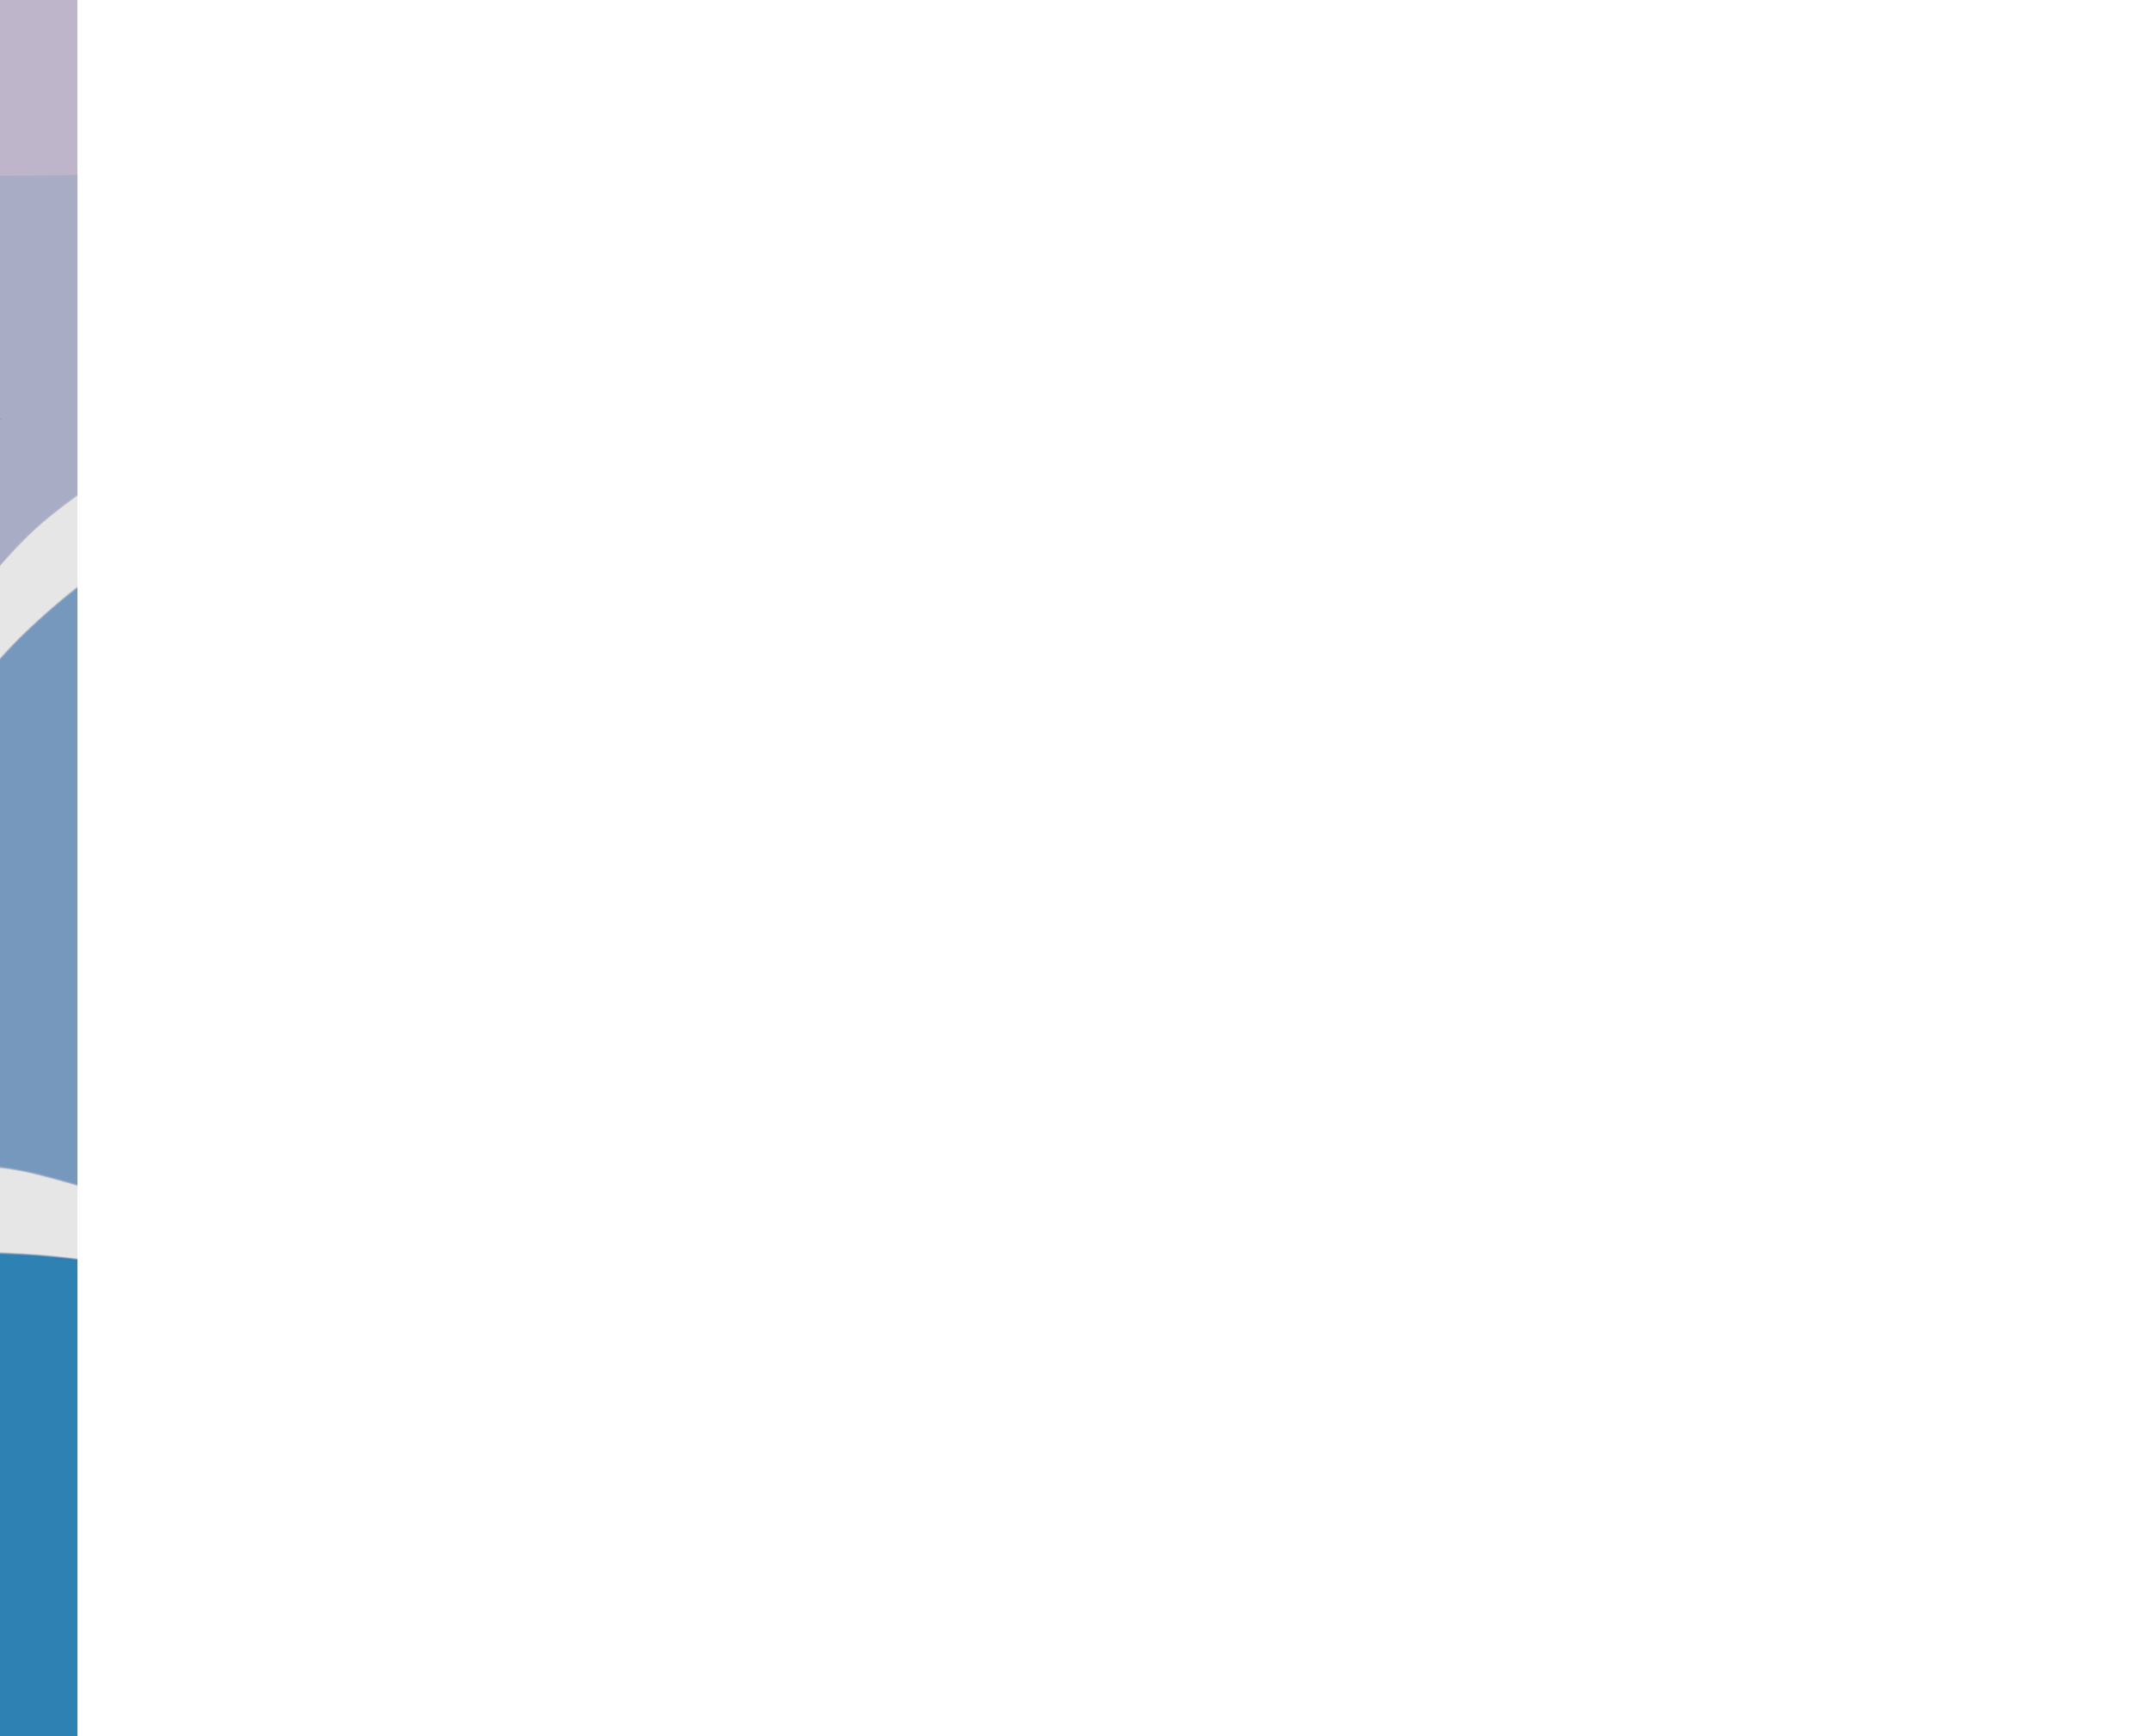 <svg xmlns="http://www.w3.org/2000/svg" xml:space="preserve" id="svg1" version="1.1" viewBox="0 0 260 210" height="210mm" width="260mm"><rect x="0" y="0" width="260" height="210" fill="#333333" stroke="none"/><defs id="defs1"></defs><g id="layer1"><g transform="translate(0.736,0.368)" id="g7"><path id="path16" d="M -1.274,105.684 V -1.121 H 157.475 316.224 V 105.684 212.49 H 157.475 -1.274 Z" style="fill:#fcfcfc"></path><path id="path15" d="M -1.274,105.684 V -1.121 H 6.123 13.52 V 105.684 212.49 H 6.123 -1.274 Z" style="fill:#e6e6e6"></path><path id="path14" d="m -1.274,181.792 v -30.698 l 0.39,1.7e-4 c 0.648,2.8e-4 4.853,0.241 5.733,0.329 2.832,0.281 4.432,0.485 6.849,0.871 0.964,0.154 1.769,0.28 1.788,0.28 0.019,0 0.035,13.481 0.035,29.958 v 29.958 H 6.123 -1.274 Z M 12.739,144.33 c -3.764,-1.208 -8.59,-2.553 -10.644,-2.966 -0.864,-0.174 -2.071,-0.359 -2.774,-0.426 l -0.596,-0.057 V 110.35 79.82 l 0.898,-0.999 C 1.914,76.272 5.515,72.983 8.917,70.332 10.627,69.001 13.41,67.041 13.486,67.117 c 0.019,0.019 0.025,17.453 0.014,38.742 l -0.021,38.708 z M -1.274,33.768 V -1.121 h 7.397 7.397 l -4.13e-4,28.787 -4.13e-4,28.787 -0.965,0.573 c -3.012,1.788 -6.559,4.396 -9.077,6.671 -1.265,1.143 -3.573,3.585 -4.475,4.737 -0.097,0.124 -0.199,0.225 -0.226,0.225 -0.027,0 -0.05,-15.7 -0.05,-34.889 z" style="fill:#b5c6d5"></path><path id="path13" d="m -1.274,181.833 v -30.657 l 0.514,5e-4 c 0.959,9.4e-4 4.862,0.247 6.514,0.41 1.937,0.192 4.765,0.566 6.487,0.86 0.675,0.115 1.239,0.209 1.253,0.209 0.015,0 0.026,13.463 0.026,29.917 v 29.917 H 6.123 -1.274 Z M 12.903,144.298 c -0.676,-0.246 -3.761,-1.179 -5.507,-1.666 -3.934,-1.098 -6.395,-1.642 -8.075,-1.785 l -0.596,-0.051 V 110.37 79.943 l 0.792,-0.896 C 2.013,76.223 6.217,72.44 10.027,69.589 c 1.078,-0.807 3.371,-2.411 3.446,-2.411 0.026,0 0.047,17.383 0.047,38.629 0,36.739 -0.007,38.629 -0.144,38.62 -0.079,-0.005 -0.292,-0.063 -0.473,-0.129 z M -1.274,33.734 V -1.121 H 6.123 13.52 V 27.686 c 0,22.988 -0.021,28.809 -0.103,28.814 -0.057,0.004 -0.258,0.105 -0.448,0.226 -0.657,0.418 -1.546,0.956 -1.833,1.11 -0.158,0.085 -0.364,0.224 -0.457,0.31 -0.093,0.086 -0.197,0.156 -0.229,0.156 -0.07,0 -0.51,0.306 -0.749,0.521 -0.092,0.083 -0.277,0.208 -0.41,0.278 -0.133,0.07 -0.293,0.178 -0.356,0.24 -0.062,0.062 -0.193,0.156 -0.292,0.208 -0.098,0.052 -0.308,0.194 -0.466,0.315 -0.158,0.121 -0.651,0.494 -1.096,0.829 -1.317,0.993 -1.694,1.291 -2.265,1.784 -0.298,0.258 -0.587,0.506 -0.642,0.551 -0.728,0.597 -3.07,2.939 -4.013,4.014 -0.046,0.053 -0.358,0.41 -0.693,0.794 -0.335,0.384 -0.639,0.711 -0.676,0.726 -0.037,0.015 -0.067,-15.657 -0.067,-34.828 z" style="fill:#c2bacd"></path><path id="path12" d="m -1.274,181.833 v -30.657 l 0.514,5e-4 c 0.959,9.4e-4 4.862,0.247 6.514,0.41 1.937,0.192 4.765,0.566 6.487,0.86 0.675,0.115 1.239,0.209 1.253,0.209 0.015,0 0.026,13.463 0.026,29.917 v 29.917 H 6.123 -1.274 Z M 12.903,144.298 c -0.676,-0.246 -3.761,-1.179 -5.507,-1.666 -3.934,-1.098 -6.395,-1.642 -8.075,-1.785 l -0.596,-0.051 V 110.37 79.943 l 0.792,-0.896 C 2.013,76.223 6.217,72.44 10.027,69.589 c 1.078,-0.807 3.371,-2.411 3.446,-2.411 0.026,0 0.047,17.383 0.047,38.629 0,36.739 -0.007,38.629 -0.144,38.62 -0.079,-0.005 -0.292,-0.063 -0.473,-0.129 z M -1.267,33.738 l 0.034,-34.777 7.377,-2.74e-5 7.377,-2.74e-5 -0.021,28.697 -0.021,28.697 -1.274,0.777 c -5.052,3.079 -9.227,6.538 -12.527,10.376 -0.447,0.52 -0.85,0.96 -0.896,0.977 -0.056,0.021 -0.072,-11.299 -0.049,-34.746 z" style="fill:#beb5ca"></path><path id="path11" d="m -1.274,181.833 v -30.657 l 0.514,5e-4 c 0.959,9.4e-4 4.862,0.247 6.514,0.41 1.937,0.192 4.765,0.566 6.487,0.86 0.675,0.115 1.239,0.209 1.253,0.209 0.015,0 0.026,13.463 0.026,29.917 v 29.917 H 6.123 -1.274 Z M 12.903,144.298 c -0.676,-0.246 -3.761,-1.179 -5.507,-1.666 -3.934,-1.098 -6.395,-1.642 -8.075,-1.785 l -0.596,-0.051 V 110.37 79.943 l 0.792,-0.896 C 2.013,76.223 6.217,72.44 10.027,69.589 c 1.078,-0.807 3.371,-2.411 3.446,-2.411 0.026,0 0.047,17.383 0.047,38.629 0,36.739 -0.007,38.629 -0.144,38.62 -0.079,-0.005 -0.292,-0.063 -0.473,-0.129 z M -1.254,44.653 -1.233,20.895 3.205,20.87 c 2.441,-0.014 5.067,-0.065 5.835,-0.115 1.642,-0.105 3.342,-0.237 4.007,-0.311 l 0.473,-0.053 v 17.955 17.955 l -1.089,0.648 c -1.348,0.803 -3.505,2.242 -4.798,3.202 -3.285,2.439 -5.536,4.503 -7.909,7.252 -0.478,0.554 -0.898,1.007 -0.934,1.007 -0.036,0 -0.056,-10.691 -0.044,-23.758 z" style="fill:#a9acc5"></path><path id="path10" d="m -1.274,181.823 v -30.667 l 1.13,0.054 c 5.331,0.255 9.055,0.65 13.438,1.424 l 0.226,0.04 v 29.908 29.908 H 6.123 -1.274 Z m 13.808,-37.689 c -2.379,-0.793 -8.003,-2.383 -9.698,-2.742 -1.291,-0.274 -3.644,-0.654 -4.044,-0.654 -0.083,0 -0.086,-60.797 -0.003,-60.834 0.034,-0.015 0.438,-0.453 0.898,-0.973 C 2.726,75.498 7.947,70.987 12.472,67.885 l 1.048,-0.718 v 38.635 c 0,21.249 -0.028,38.631 -0.062,38.627 -0.034,-0.004 -0.45,-0.137 -0.925,-0.295 z M -1.256,50.638 c 0.034,-0.11 0.796,-0.508 0.857,-0.447 0.043,0.043 -0.706,0.55 -0.814,0.55 -0.041,0 -0.061,-0.046 -0.043,-0.103 z" style="fill:#86a4c4"></path><path id="path9" d="m -1.274,181.874 v -30.616 h 0.902 c 2.913,0 8.793,0.587 12.988,1.298 l 0.863,0.146 0.021,29.894 0.021,29.894 H 6.123 -1.274 Z m 13.685,-37.86 c -1.541,-0.508 -3.523,-1.101 -5.202,-1.557 -0.846,-0.23 -1.649,-0.449 -1.784,-0.486 -1.897,-0.528 -3.929,-0.965 -5.342,-1.148 -0.407,-0.053 -0.86,-0.114 -1.007,-0.135 l -0.267,-0.039 V 110.333 80.017 l 1.054,-1.18 C 2.873,75.467 7.902,71.129 12.308,68.101 l 1.212,-0.833 v 38.543 c 0,21.199 -0.028,38.539 -0.062,38.535 -0.034,-0.004 -0.505,-0.154 -1.048,-0.333 z" style="fill:#7698bd"></path><path id="path8" d="m -1.274,181.92 c 0,-19.357 0.029,-30.588 0.079,-30.618 0.074,-0.045 4.584,0.159 5.361,0.243 0.195,0.021 0.799,0.078 1.341,0.126 1.323,0.117 2.998,0.313 4.192,0.491 0.271,0.04 0.789,0.117 1.151,0.17 0.362,0.053 0.972,0.15 1.356,0.217 0.384,0.066 0.837,0.141 1.007,0.166 l 0.308,0.046 v 29.865 29.865 H 6.123 -1.274 Z" style="fill:#2e81b3"></path><path id="path7" d="m 12.801,152.843 c 0.124,-0.019 0.328,-0.019 0.452,0 0.124,0.019 0.023,0.034 -0.226,0.034 -0.249,0 -0.35,-0.015 -0.226,-0.034 z m -0.904,-0.164 c 0.124,-0.019 0.328,-0.019 0.452,0 0.124,0.019 0.023,0.034 -0.226,0.034 -0.249,0 -0.35,-0.015 -0.226,-0.034 z m -1.026,-0.165 c 0.148,-0.018 0.37,-0.018 0.493,8.3e-4 0.124,0.019 0.003,0.034 -0.269,0.033 -0.271,-4.6e-4 -0.372,-0.016 -0.225,-0.034 z m -1.152,-0.164 c 0.147,-0.018 0.387,-0.018 0.534,0 0.147,0.018 0.027,0.033 -0.267,0.033 -0.294,0 -0.414,-0.015 -0.267,-0.033 z m -1.089,-0.105 c -0.303,-0.054 -0.289,-0.06 0.185,-0.07 0.295,-0.007 0.514,0.023 0.514,0.07 0,0.09 -0.195,0.09 -0.699,0 z m -1.356,-0.164 c -0.241,-0.051 -0.202,-0.062 0.247,-0.07 0.294,-0.005 0.59,0.026 0.658,0.07 0.147,0.095 -0.452,0.095 -0.904,0 z m -1.603,-0.164 c -0.178,-0.045 -0.065,-0.065 0.411,-0.071 0.362,-0.005 0.713,0.027 0.781,0.071 0.149,0.097 -0.812,0.097 -1.192,0 z m -1.808,-0.164 c -0.172,-0.044 -0.036,-0.064 0.452,-0.067 0.384,-0.002 0.773,0.028 0.863,0.067 0.209,0.09 -0.962,0.09 -1.315,0 z M 1.15,151.587 c -0.033,-0.053 0.278,-0.079 0.879,-0.072 1.394,0.015 1.638,0.133 0.297,0.145 -0.672,0.006 -1.146,-0.023 -1.176,-0.072 z m -2.342,-0.164 c 0,-0.092 0.433,-0.093 1.233,-0.003 0.506,0.057 0.487,0.061 -0.349,0.073 -0.543,0.008 -0.884,-0.019 -0.884,-0.07 z" style="fill:#297eb1"></path></g><rect y="-4.684" x="9.369" height="219.639" width="320.091" id="rect16" style="fill:#ffffff;stroke-width:0.265"></rect></g></svg>
